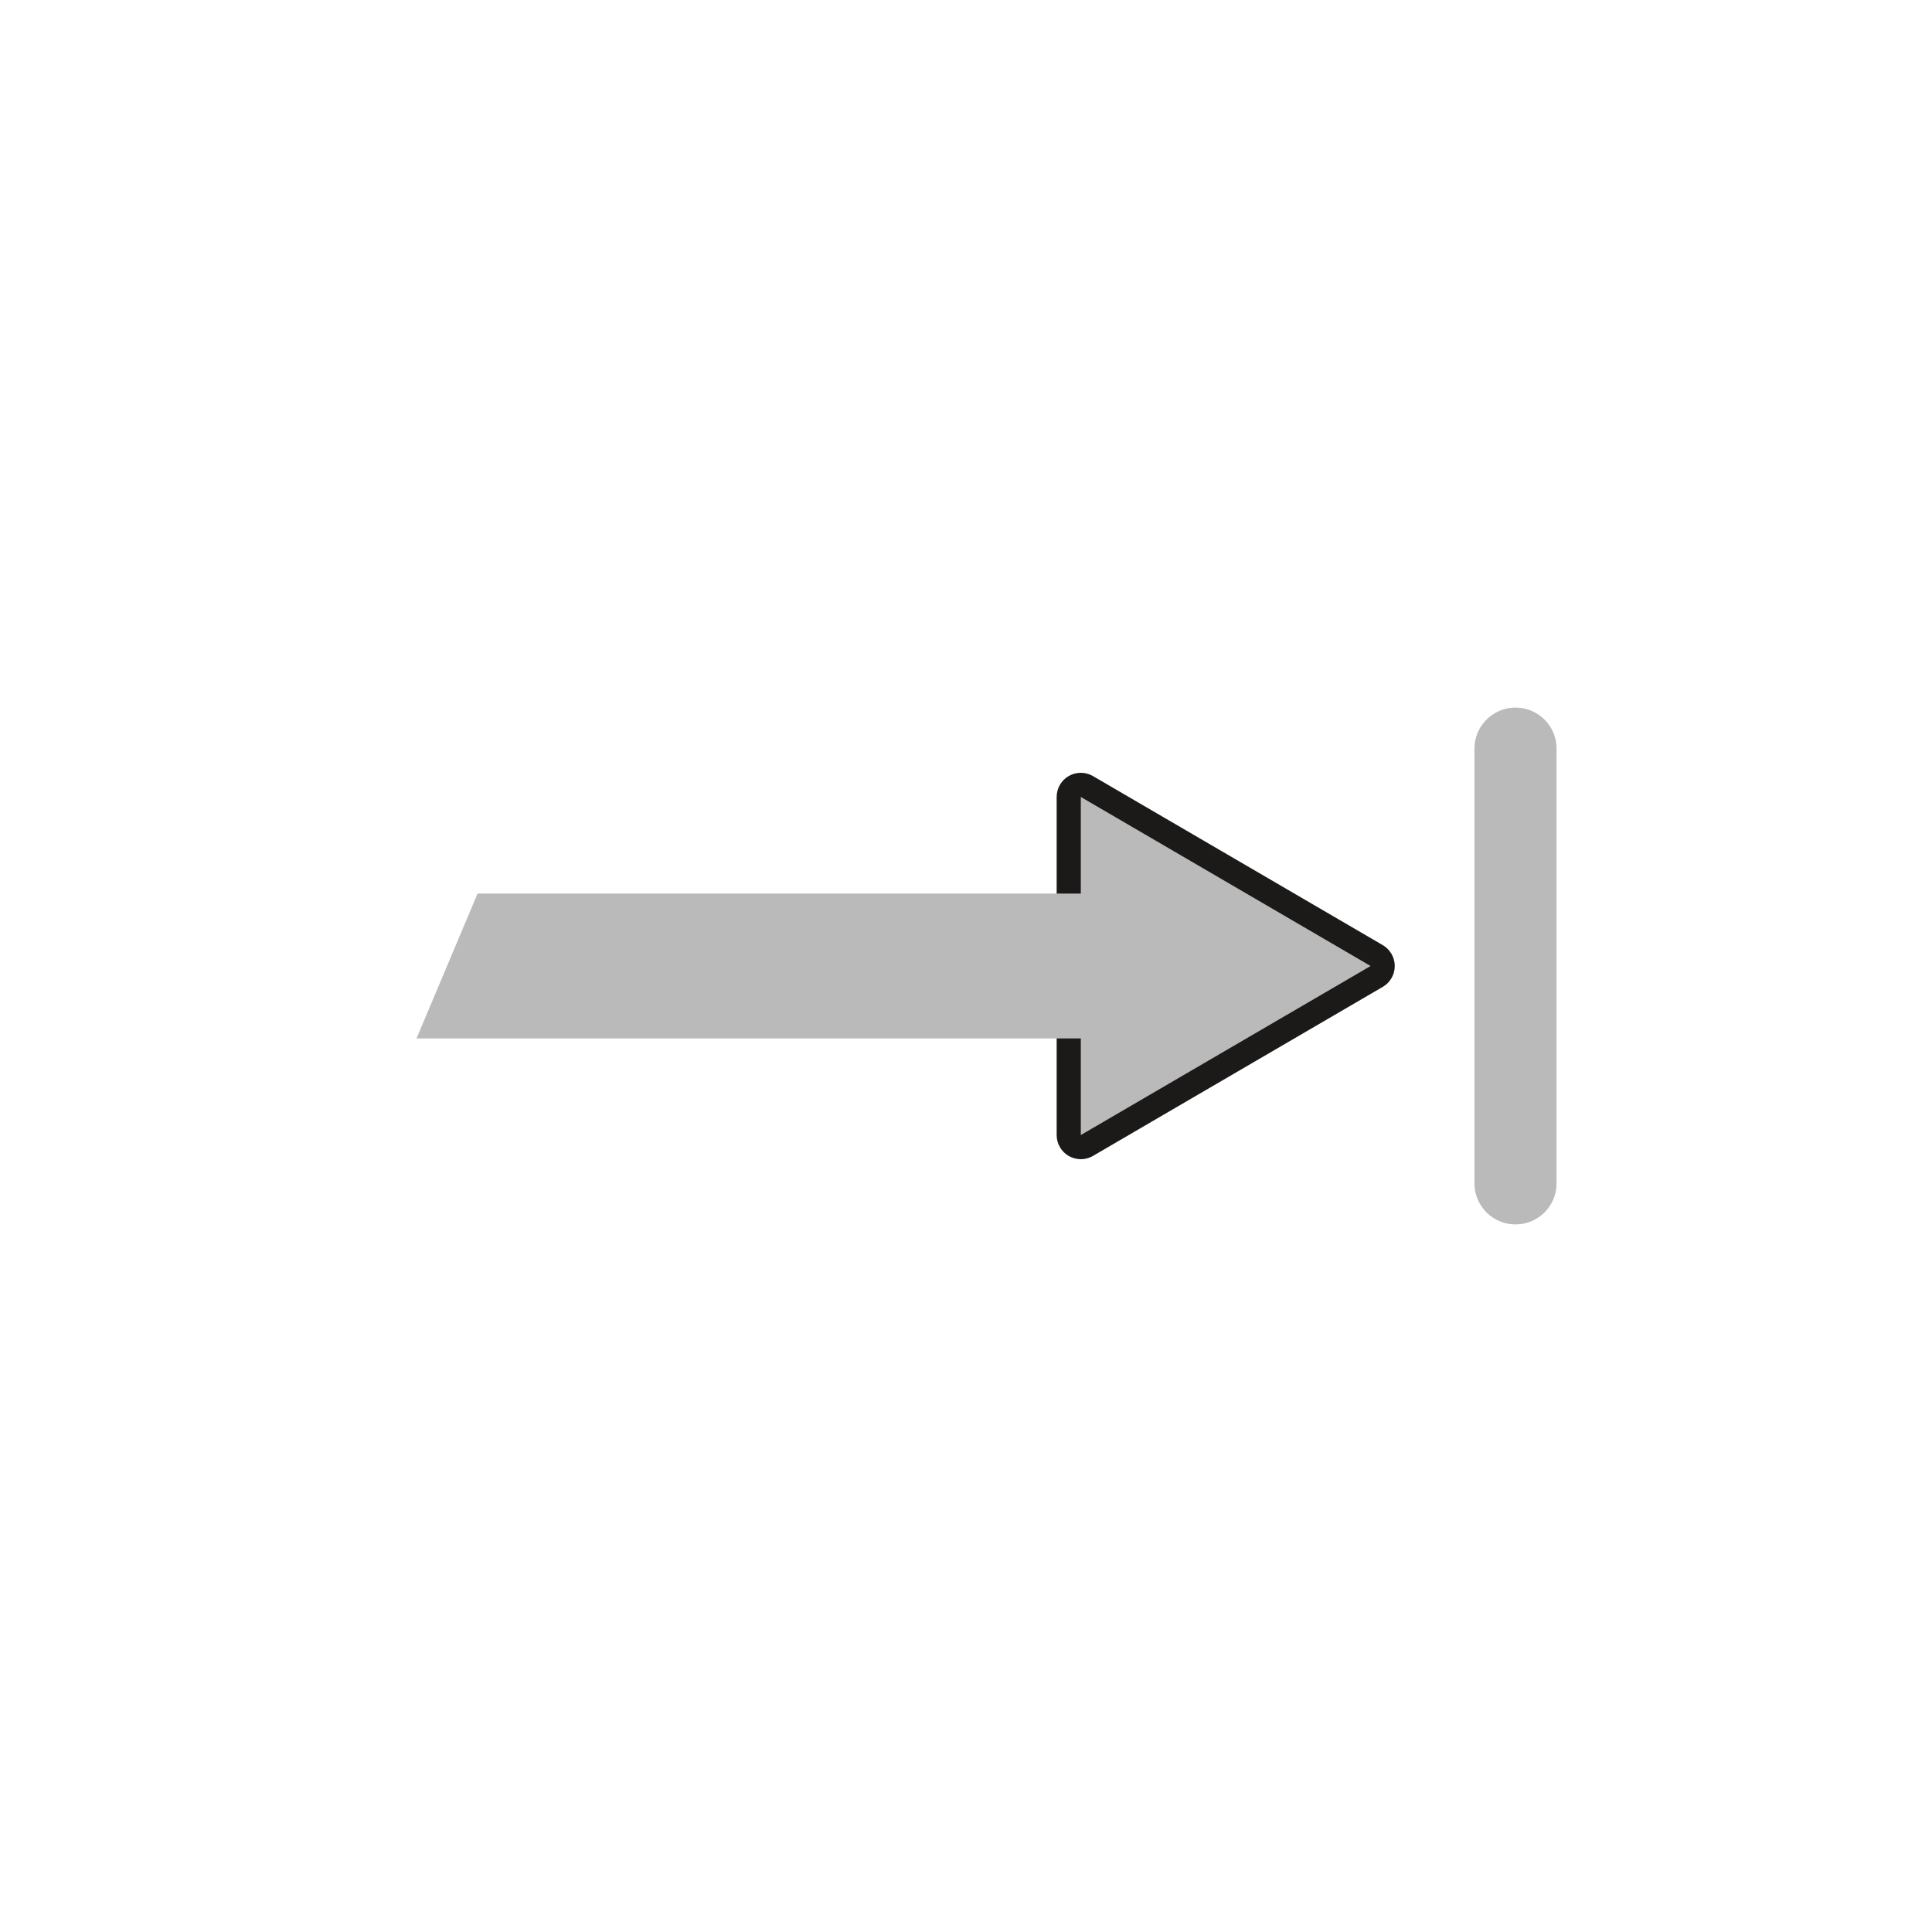 <?xml version="1.0" encoding="utf-8"?>
<!-- Generator: Adobe Illustrator 14.0.0, SVG Export Plug-In . SVG Version: 6.00 Build 43363)  -->
<!DOCTYPE svg PUBLIC "-//W3C//DTD SVG 1.1//EN" "http://www.w3.org/Graphics/SVG/1.1/DTD/svg11.dtd">
<svg version="1.1" id="Layer_1" xmlns="http://www.w3.org/2000/svg" xmlns:xlink="http://www.w3.org/1999/xlink" x="0px" y="0px" width="100%" height="100%" viewBox="5 5 40 40" enable-background="new" xml:space="preserve">
<g>
	<line fill="none" stroke="#bababb" stroke-width="1.7" stroke-linecap="round" x1="36.377" y1="20.5" x2="36.377" y2="29.5"/>
	<g>
		<path fill="#bababb" d="M27.377,28.75c-0.043,0-0.086-0.011-0.125-0.033c-0.077-0.045-0.125-0.127-0.125-0.217v-7
			c0-0.089,0.048-0.172,0.125-0.217c0.039-0.022,0.082-0.033,0.125-0.033c0.044,0,0.087,0.011,0.126,0.034l6,3.5
			c0.077,0.045,0.124,0.127,0.124,0.216s-0.047,0.171-0.124,0.216l-6,3.5C27.464,28.738,27.421,28.75,27.377,28.75L27.377,28.75z"/>
		<path fill="#1C1919" d="M27.377,21.5l6,3.5l-6,3.5V21.5 M27.377,21c-0.086,0-0.172,0.022-0.249,0.066
			c-0.155,0.089-0.251,0.254-0.251,0.434v7c0,0.179,0.096,0.345,0.251,0.434C27.206,28.977,27.292,29,27.377,29
			c0.087,0,0.174-0.022,0.252-0.068l6-3.5c0.153-0.089,0.248-0.254,0.248-0.432s-0.095-0.342-0.248-0.432l-6-3.5
			C27.551,21.022,27.464,21,27.377,21L27.377,21z"/>
	</g>
	<polygon fill="#bababb" points="14.888,23.5 13.623,26.5 29.877,26.5 29.877,23.5 	"/>
</g>
</svg>
